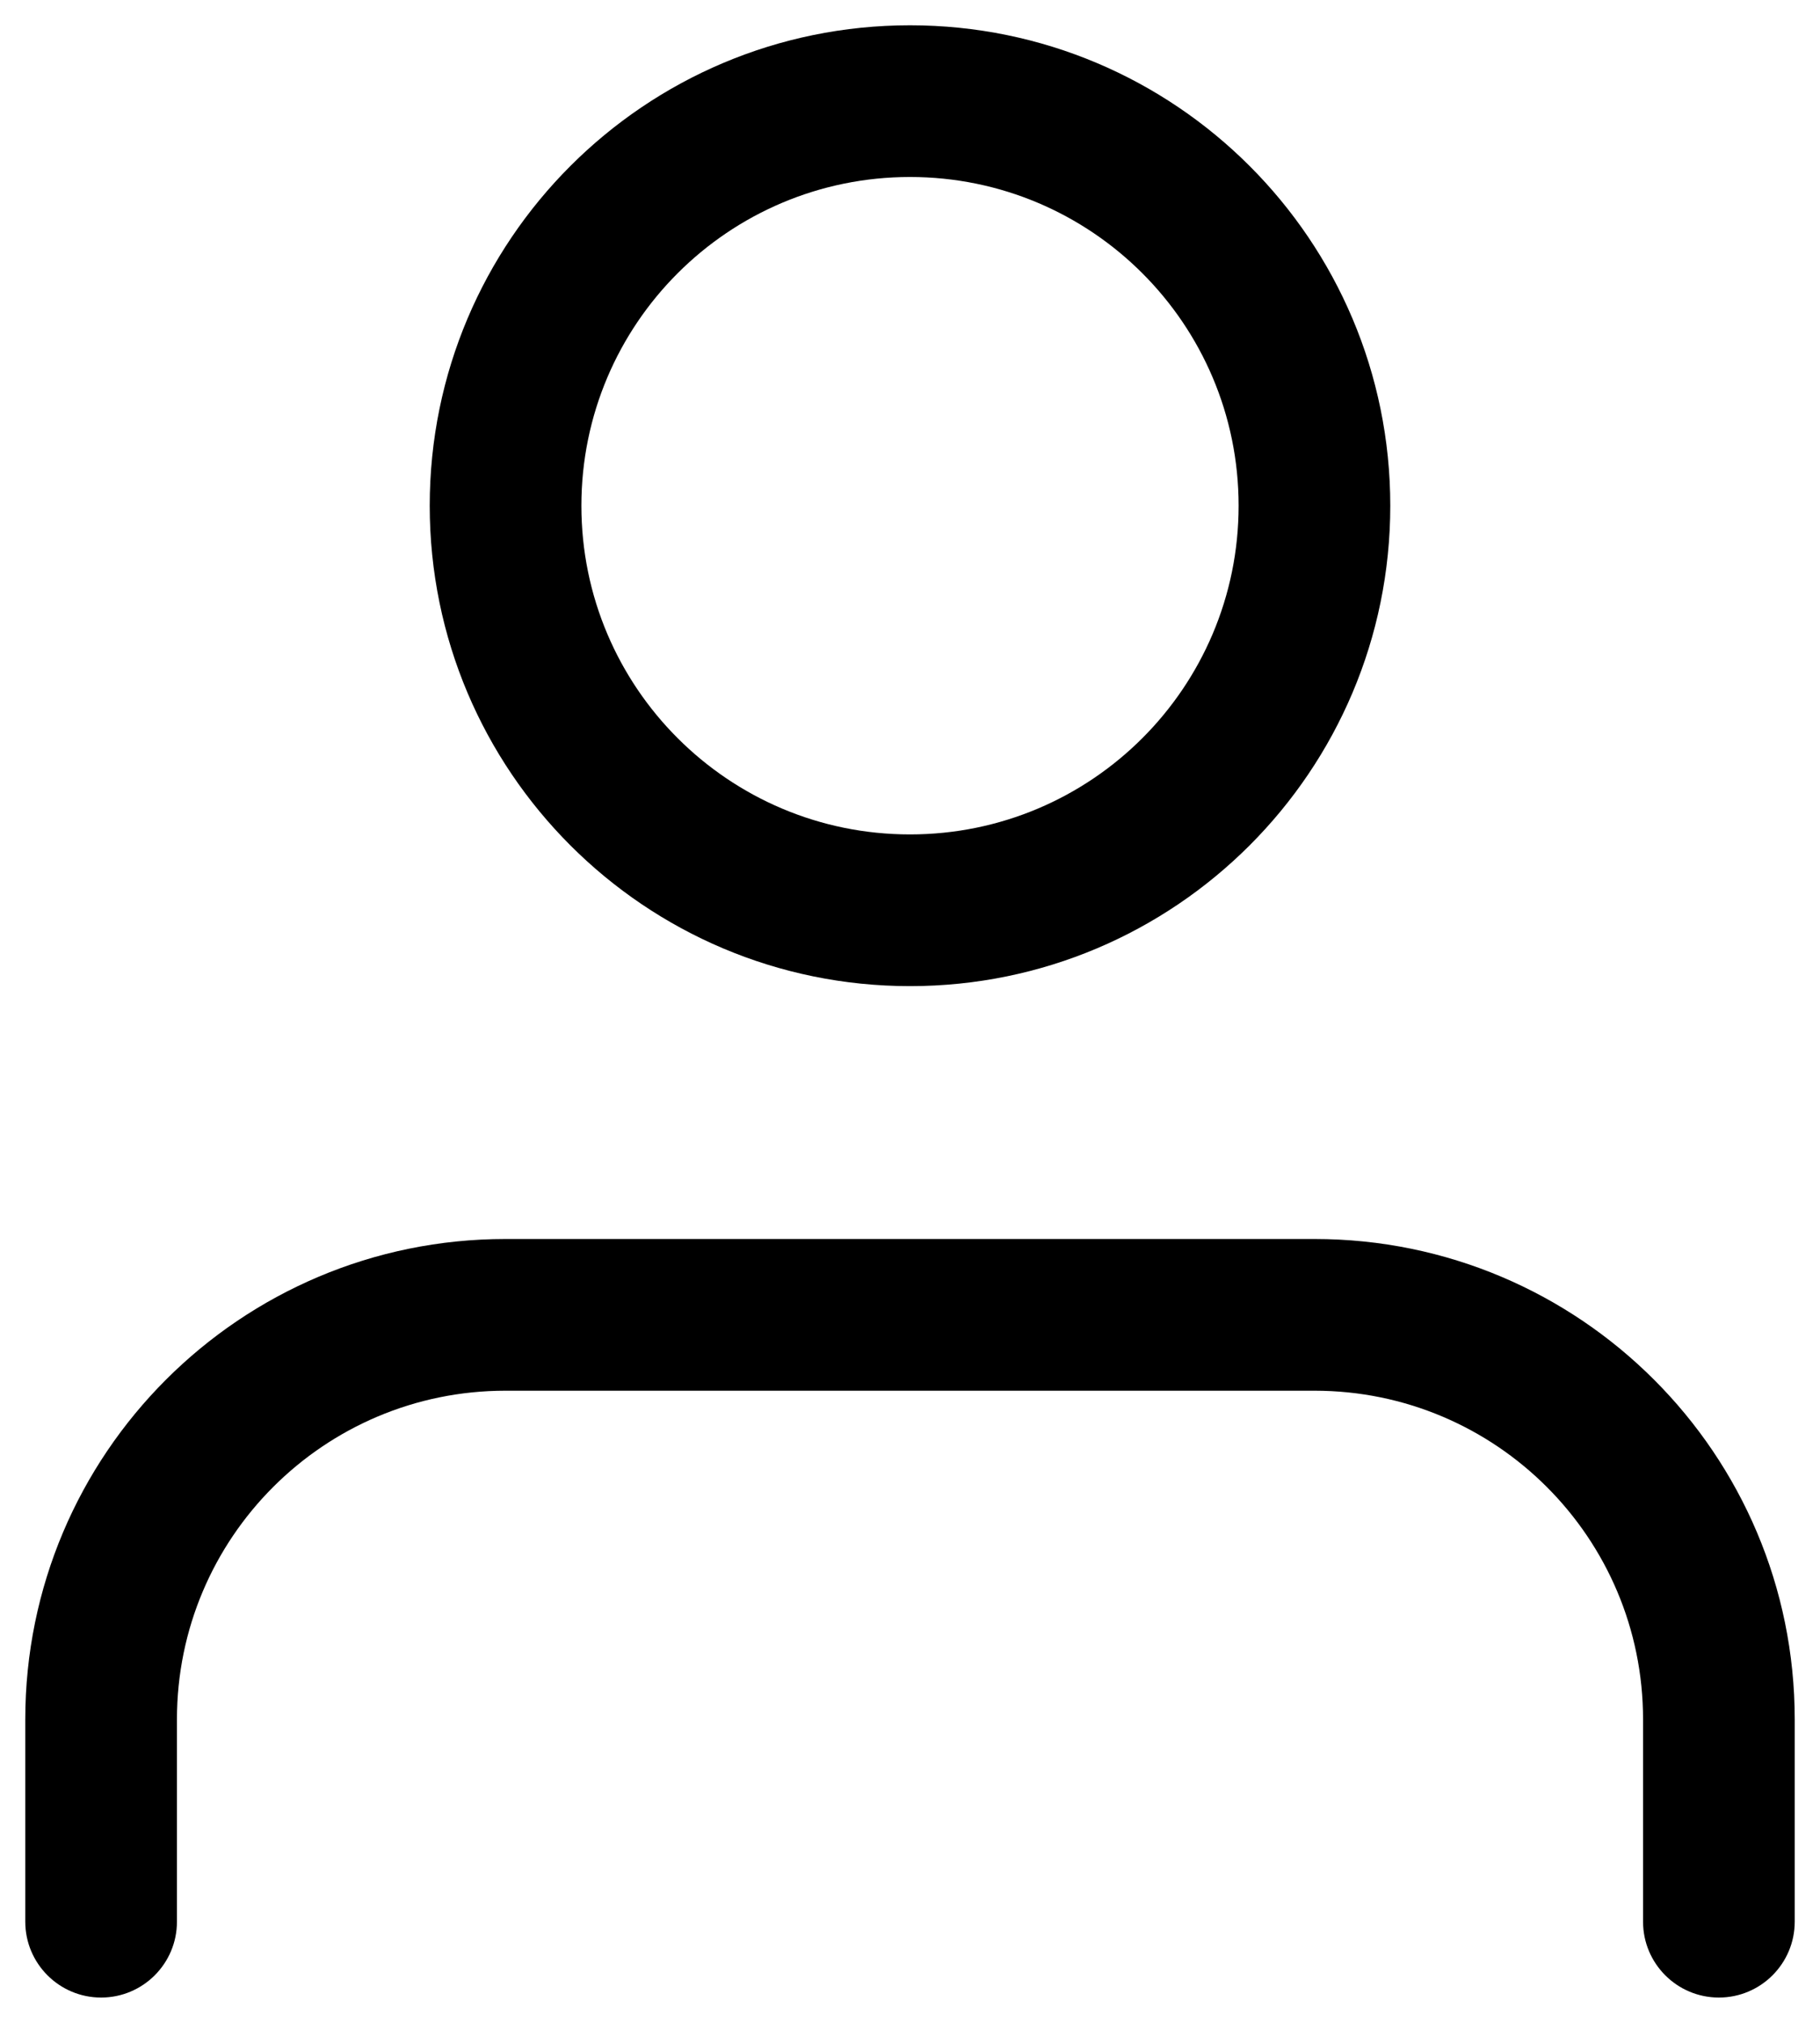 <?xml version="1.0" encoding="UTF-8"?>
<svg width="18px" height="20px" viewBox="0 0 18 20" version="1.1" xmlns="http://www.w3.org/2000/svg" xmlns:xlink="http://www.w3.org/1999/xlink">
    <title>User</title>
    <g id="CWG---Profile" stroke="none" stroke-width="1" fill="none" fill-rule="evenodd">
        <g id="002---Desktop---Sign-Up" transform="translate(-1792, -47)" fill="#000000" fill-rule="nonzero">
            <g id="Top-Icons" transform="translate(1672.25, 47.248)">
                <path d="M132.75,12.002 C135.373,12.002 137.5,14.128 137.5,16.752 L137.5,18.752 C137.5,19.166 137.164,19.502 136.75,19.502 C136.336,19.502 136,19.166 136,18.752 L136,16.752 C136,14.957 134.545,13.502 132.75,13.502 L124.75,13.502 C122.955,13.502 121.5,14.957 121.5,16.752 L121.5,18.752 C121.5,19.166 121.164,19.502 120.75,19.502 C120.336,19.502 120,19.166 120,18.752 L120,16.752 C120,14.128 122.127,12.002 124.75,12.002 L132.75,12.002 Z M128.75,0.002 C126.127,0.002 124,2.128 124,4.752 C124,7.375 126.127,9.502 128.75,9.502 C131.373,9.502 133.5,7.375 133.5,4.752 C133.5,2.128 131.373,0.002 128.75,0.002 Z M128.75,1.502 C130.545,1.502 132,2.957 132,4.752 C132,6.547 130.545,8.002 128.75,8.002 C126.955,8.002 125.5,6.547 125.5,4.752 C125.5,2.957 126.955,1.502 128.75,1.502 Z" id="User"/>
            </g>
        </g>
    </g>
</svg>